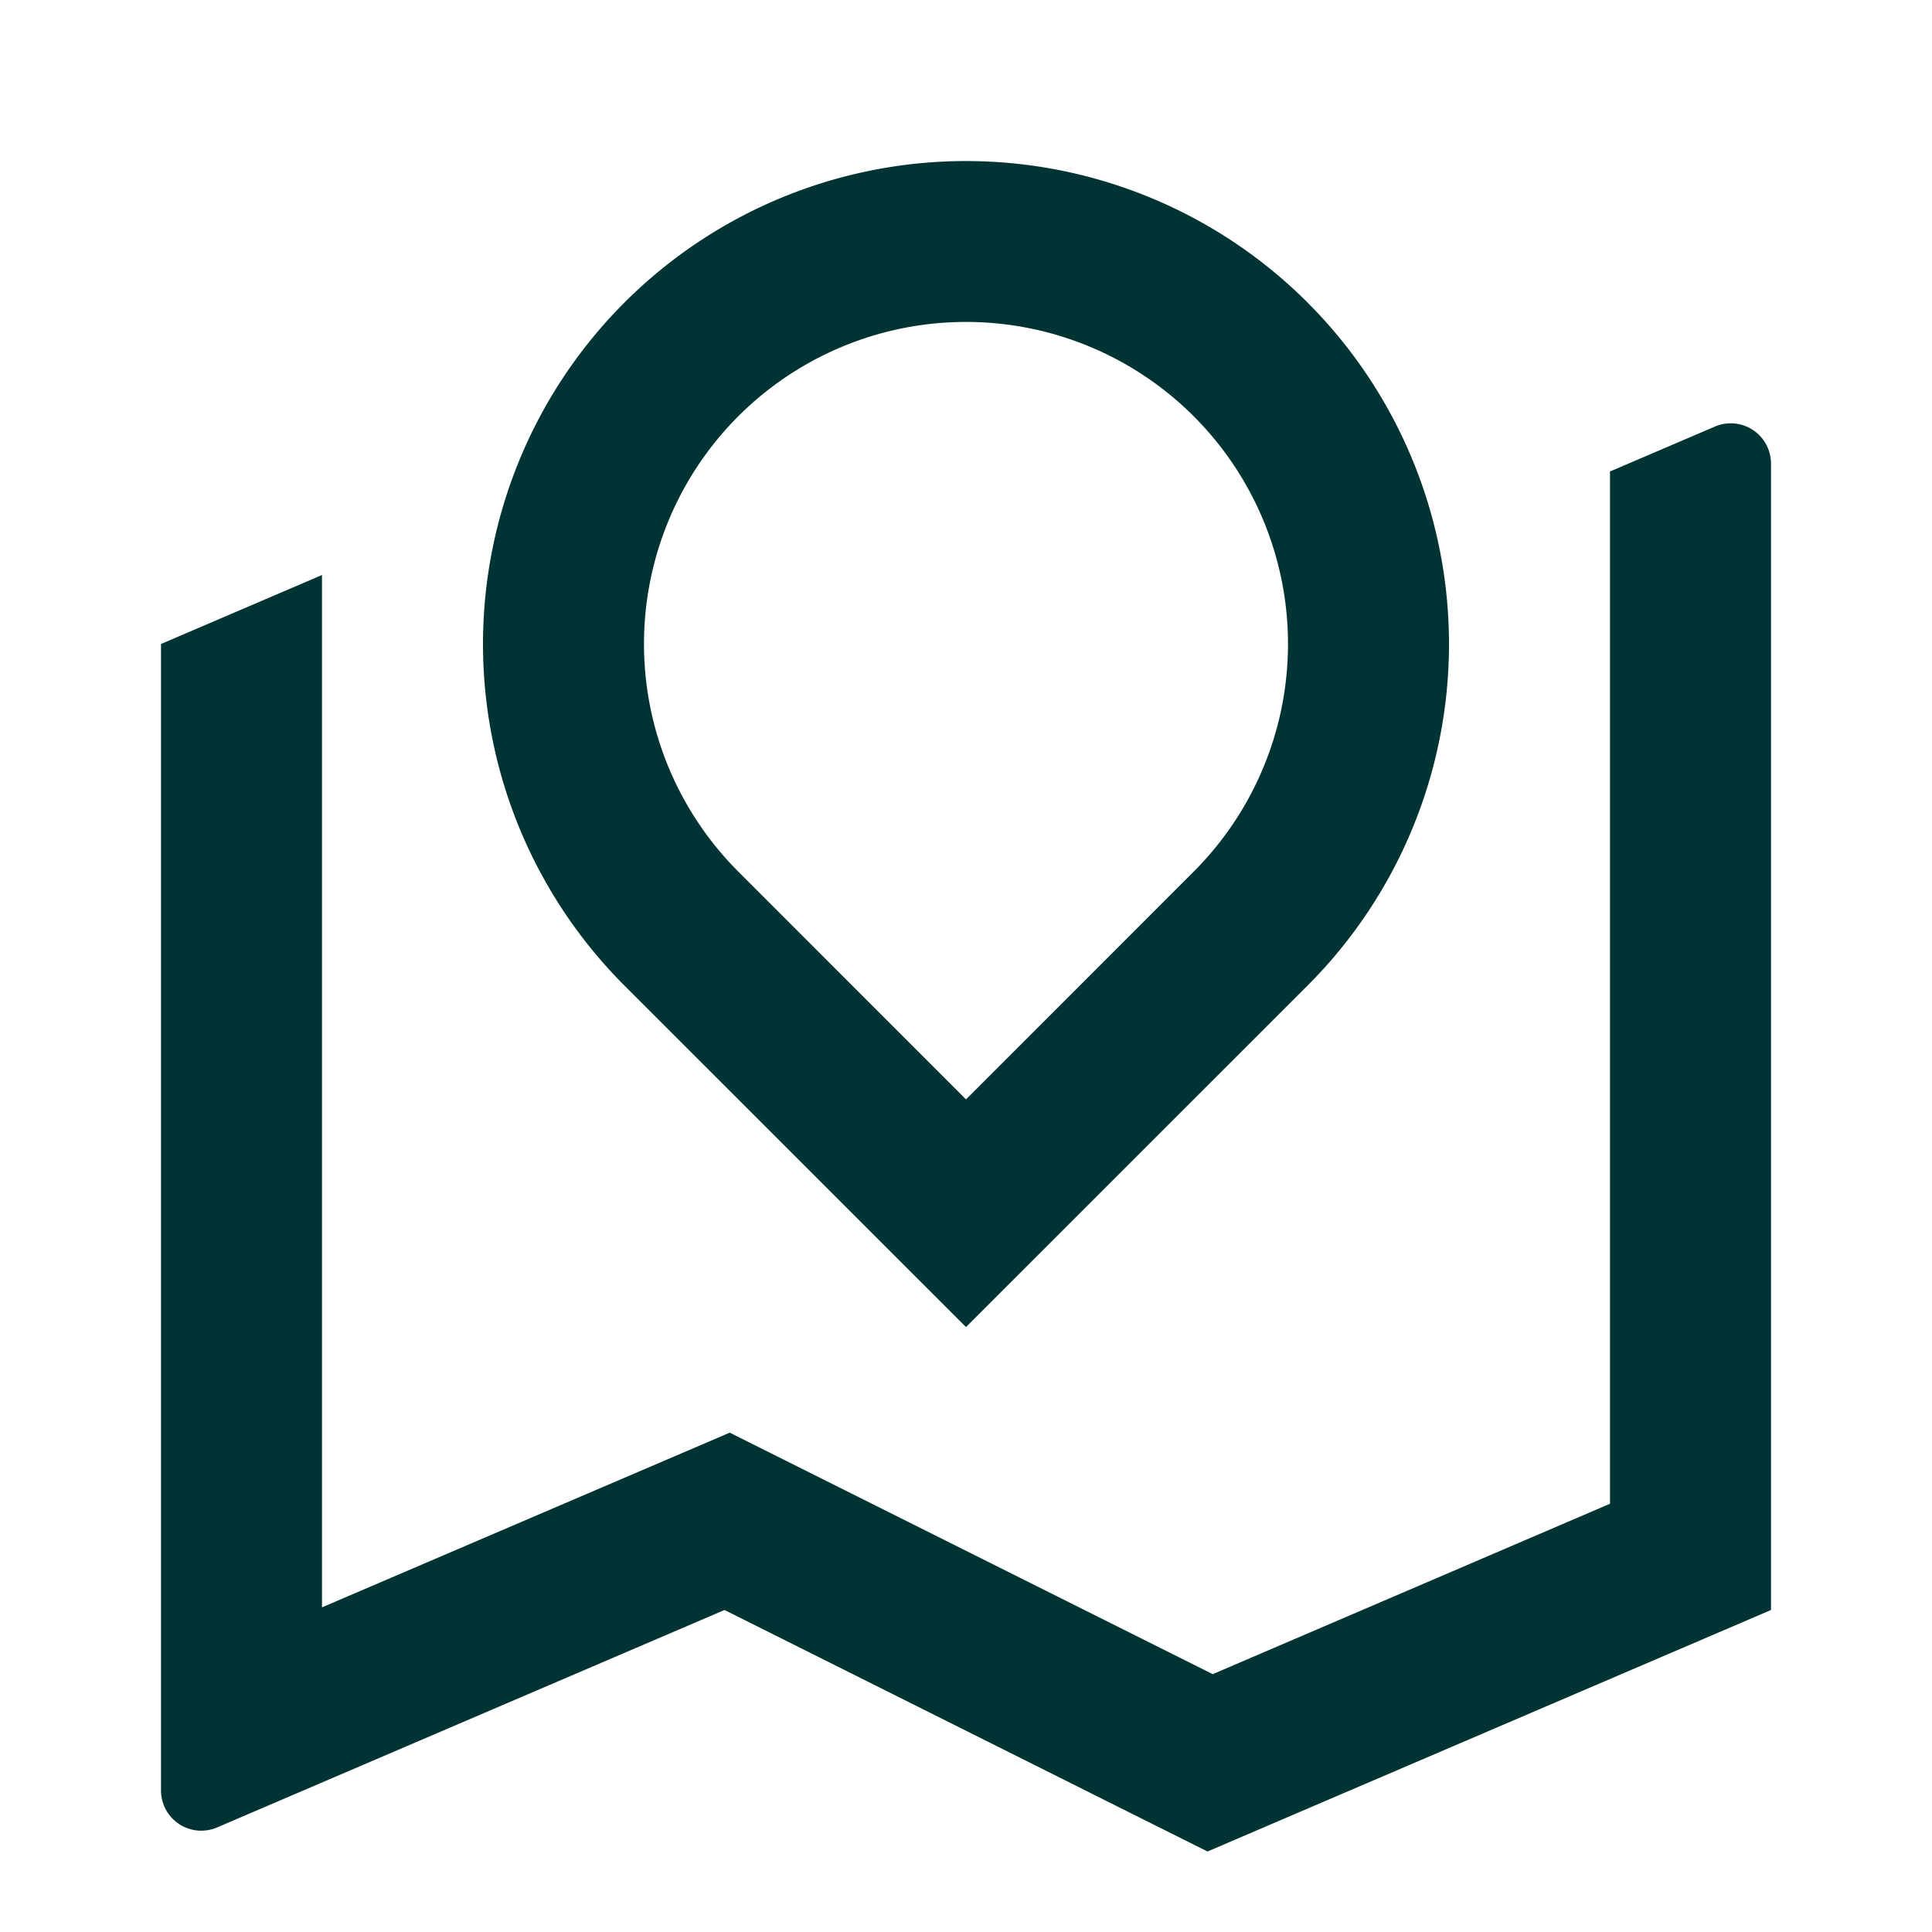 <svg xmlns="http://www.w3.org/2000/svg" width="24" height="24" fill="none" viewBox="0 0 24 24"><path fill="#033" d="M4 7.143v12.824l5.065-2.17 6 3L20 18.68V5.857l1.303-.558a.5.5 0 0 1 .697.46V20l-7 3-6-3-6.303 2.701a.5.5 0 0 1-.697-.46V8zm12.243 5.1L12 16.485l-4.243-4.242a6 6 0 1 1 8.486 0M12 13.657l2.828-2.829a4 4 0 1 0-5.656 0z"/></svg>
